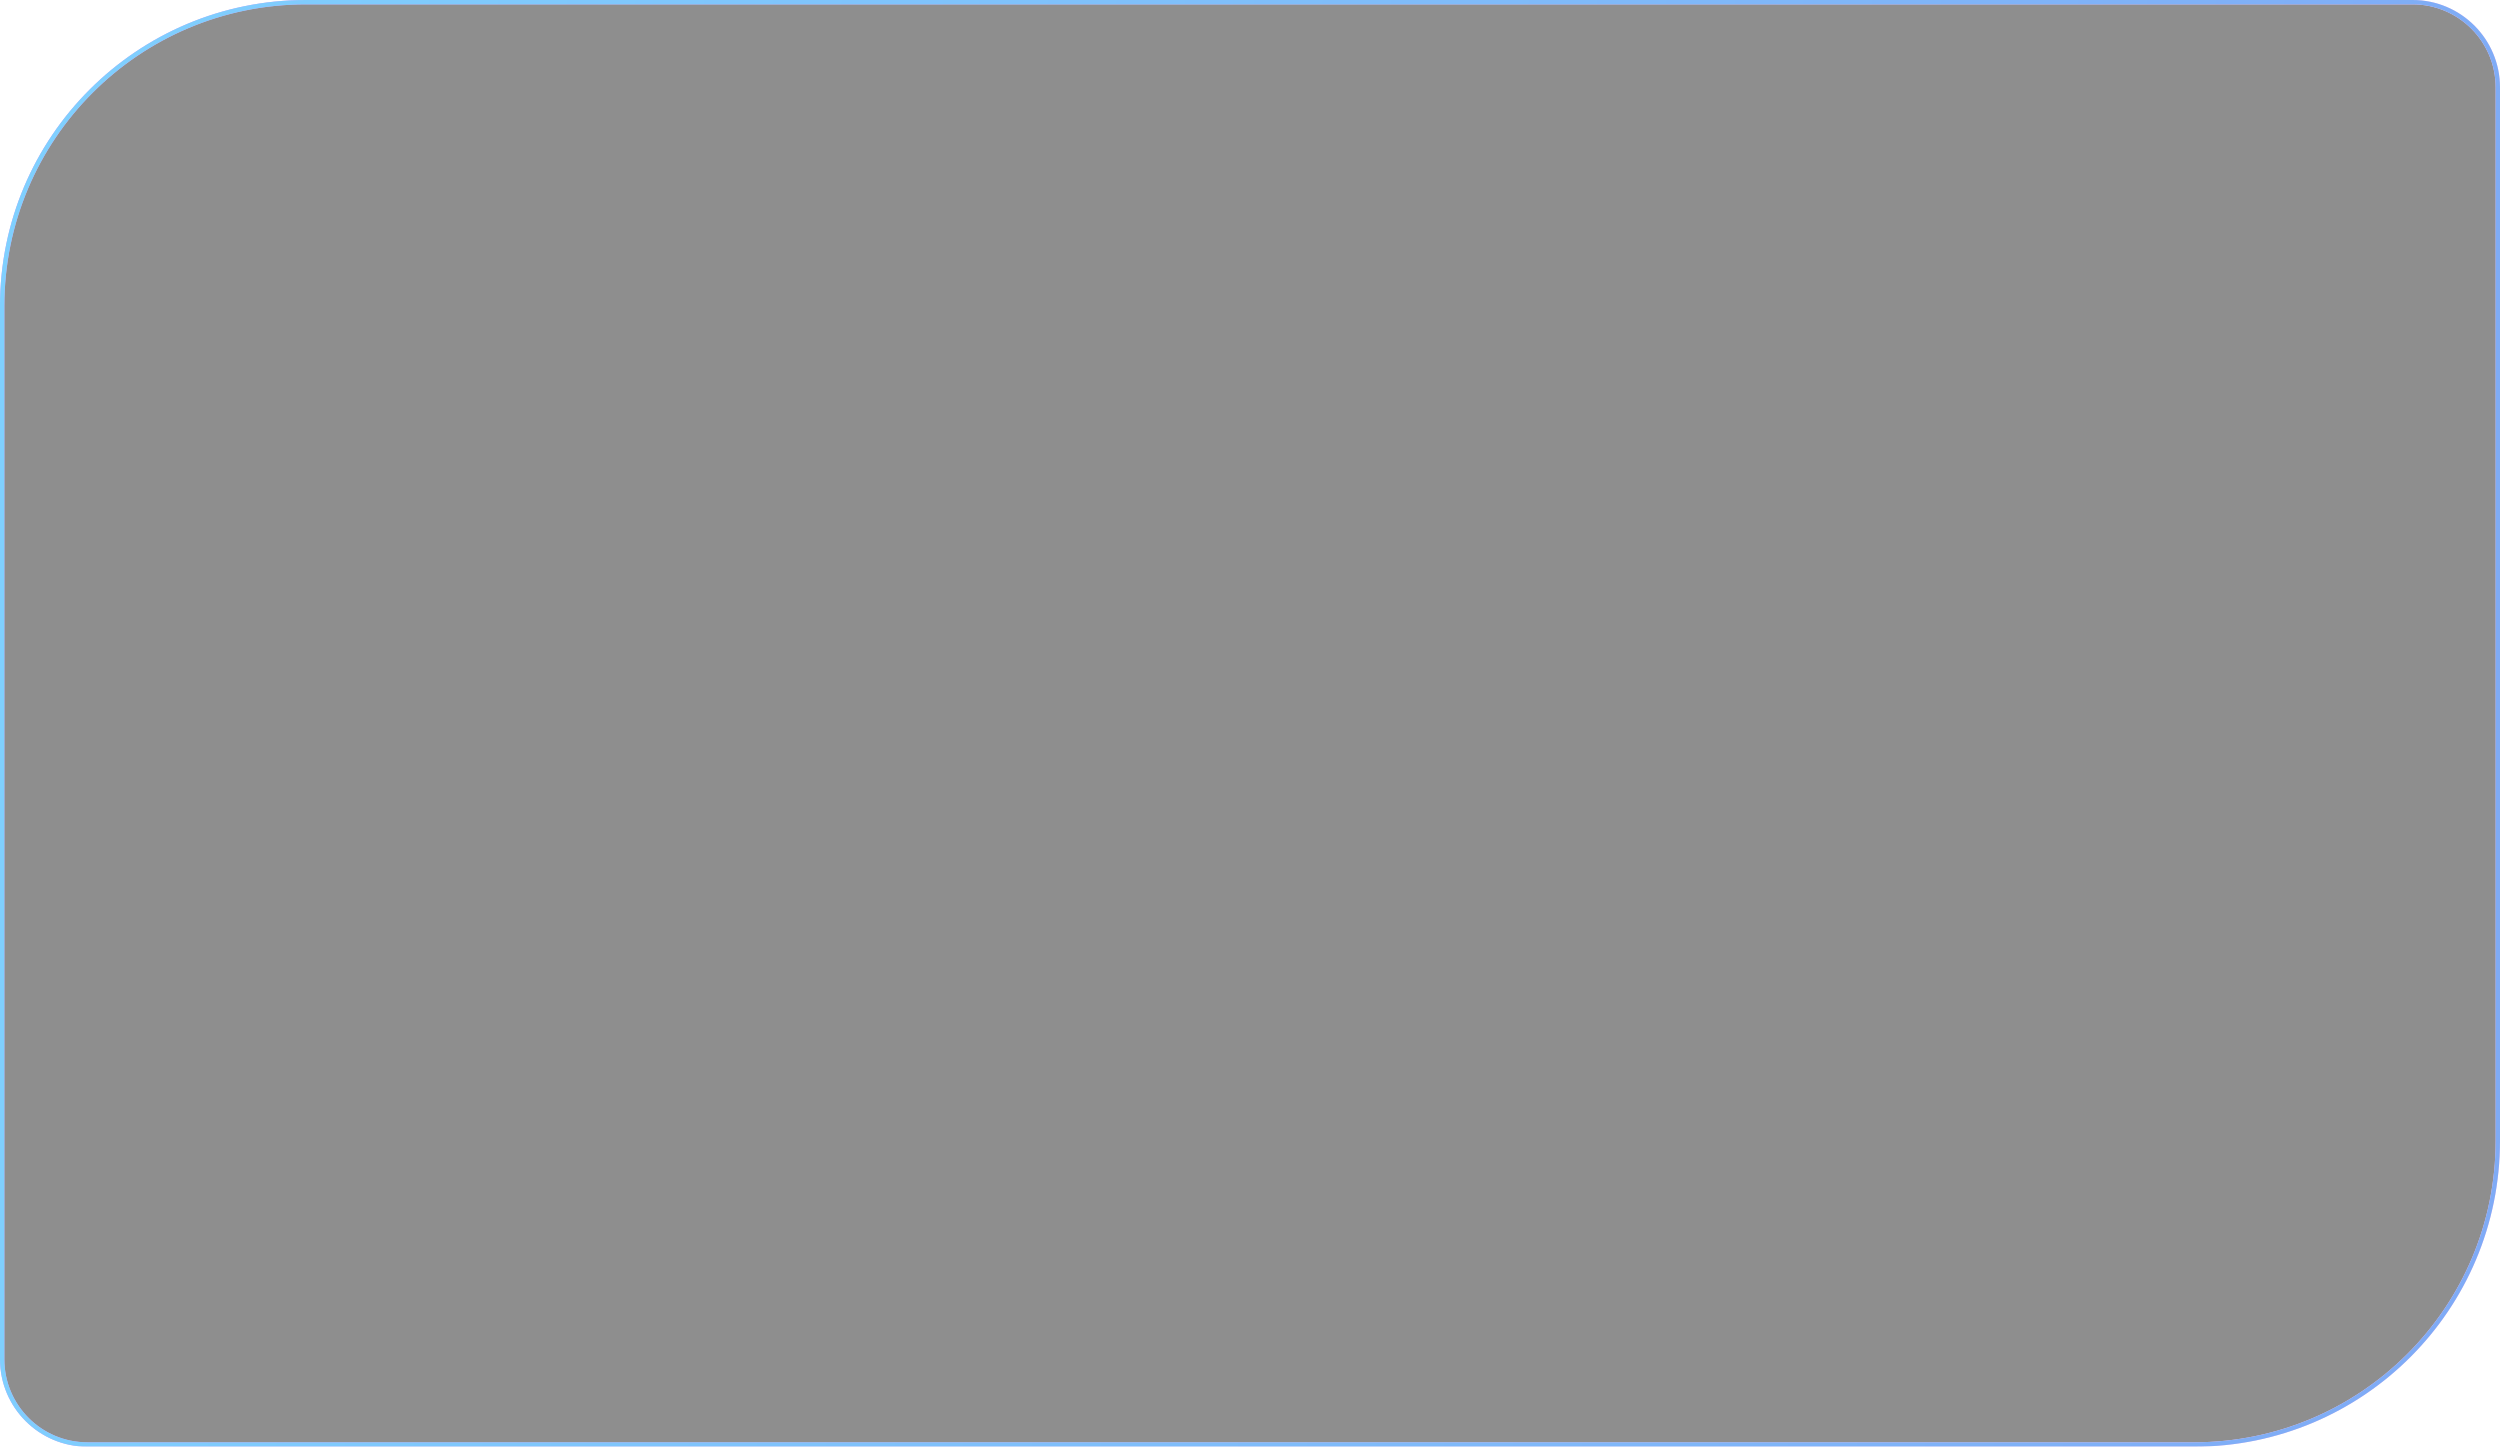 <?xml version="1.0" encoding="UTF-8"?> <svg xmlns="http://www.w3.org/2000/svg" width="572" height="331" viewBox="0 0 572 331" fill="none"> <g opacity="0.5"> <path d="M0.5 70C0.5 31.616 31.616 0.5 70 0.5H552C562.77 0.5 571.5 9.23 571.5 20V261C571.5 299.384 540.384 330.5 502 330.5H20C9.23 330.5 0.5 321.77 0.5 311V70Z" fill="url(#paint0_linear_156_416)" fill-opacity="0.1"></path> <path d="M0.5 70C0.5 31.616 31.616 0.5 70 0.5H552C562.77 0.5 571.5 9.23 571.5 20V261C571.5 299.384 540.384 330.5 502 330.5H20C9.23 330.5 0.5 321.77 0.5 311V70Z" fill="url(#paint1_linear_156_416)"></path> <path d="M0.5 70C0.5 31.616 31.616 0.5 70 0.5H552C562.77 0.5 571.5 9.23 571.5 20V261C571.5 299.384 540.384 330.5 502 330.5H20C9.23 330.5 0.5 321.77 0.5 311V70Z" fill="#1D1D1D"></path> <path d="M0.5 70C0.5 31.616 31.616 0.5 70 0.5H552C562.77 0.5 571.5 9.23 571.5 20V261C571.5 299.384 540.384 330.5 502 330.5H20C9.23 330.5 0.5 321.77 0.5 311V70Z" stroke="url(#paint2_linear_156_416)"></path> <path d="M0.5 70C0.5 31.616 31.616 0.5 70 0.5H552C562.77 0.5 571.5 9.23 571.5 20V261C571.5 299.384 540.384 330.5 502 330.5H20C9.23 330.5 0.5 321.77 0.5 311V70Z" stroke="url(#paint3_linear_156_416)"></path> </g> <defs> <linearGradient id="paint0_linear_156_416" x1="0" y1="0" x2="600.352" y2="63.672" gradientUnits="userSpaceOnUse"> <stop stop-color="#00A3FF"></stop> <stop offset="0.51" stop-color="#C380F8"></stop> <stop offset="0.984" stop-color="#FB8DE7"></stop> </linearGradient> <linearGradient id="paint1_linear_156_416" x1="4.34574e-06" y1="165.5" x2="572" y2="165.5" gradientUnits="userSpaceOnUse"> <stop stop-color="#C13FEF"></stop> <stop offset="0.51" stop-color="#C380F8"></stop> <stop offset="0.984" stop-color="#FB8DE7"></stop> </linearGradient> <linearGradient id="paint2_linear_156_416" x1="4.34574e-06" y1="165.5" x2="572" y2="165.5" gradientUnits="userSpaceOnUse"> <stop stop-color="#C13FEF"></stop> <stop offset="0.51" stop-color="#C380F8"></stop> <stop offset="0.984" stop-color="#FB8DE7"></stop> </linearGradient> <linearGradient id="paint3_linear_156_416" x1="0" y1="0" x2="600.352" y2="63.672" gradientUnits="userSpaceOnUse"> <stop stop-color="#00A3FF"></stop> <stop offset="0.984" stop-color="#0057ED"></stop> </linearGradient> </defs> </svg> 